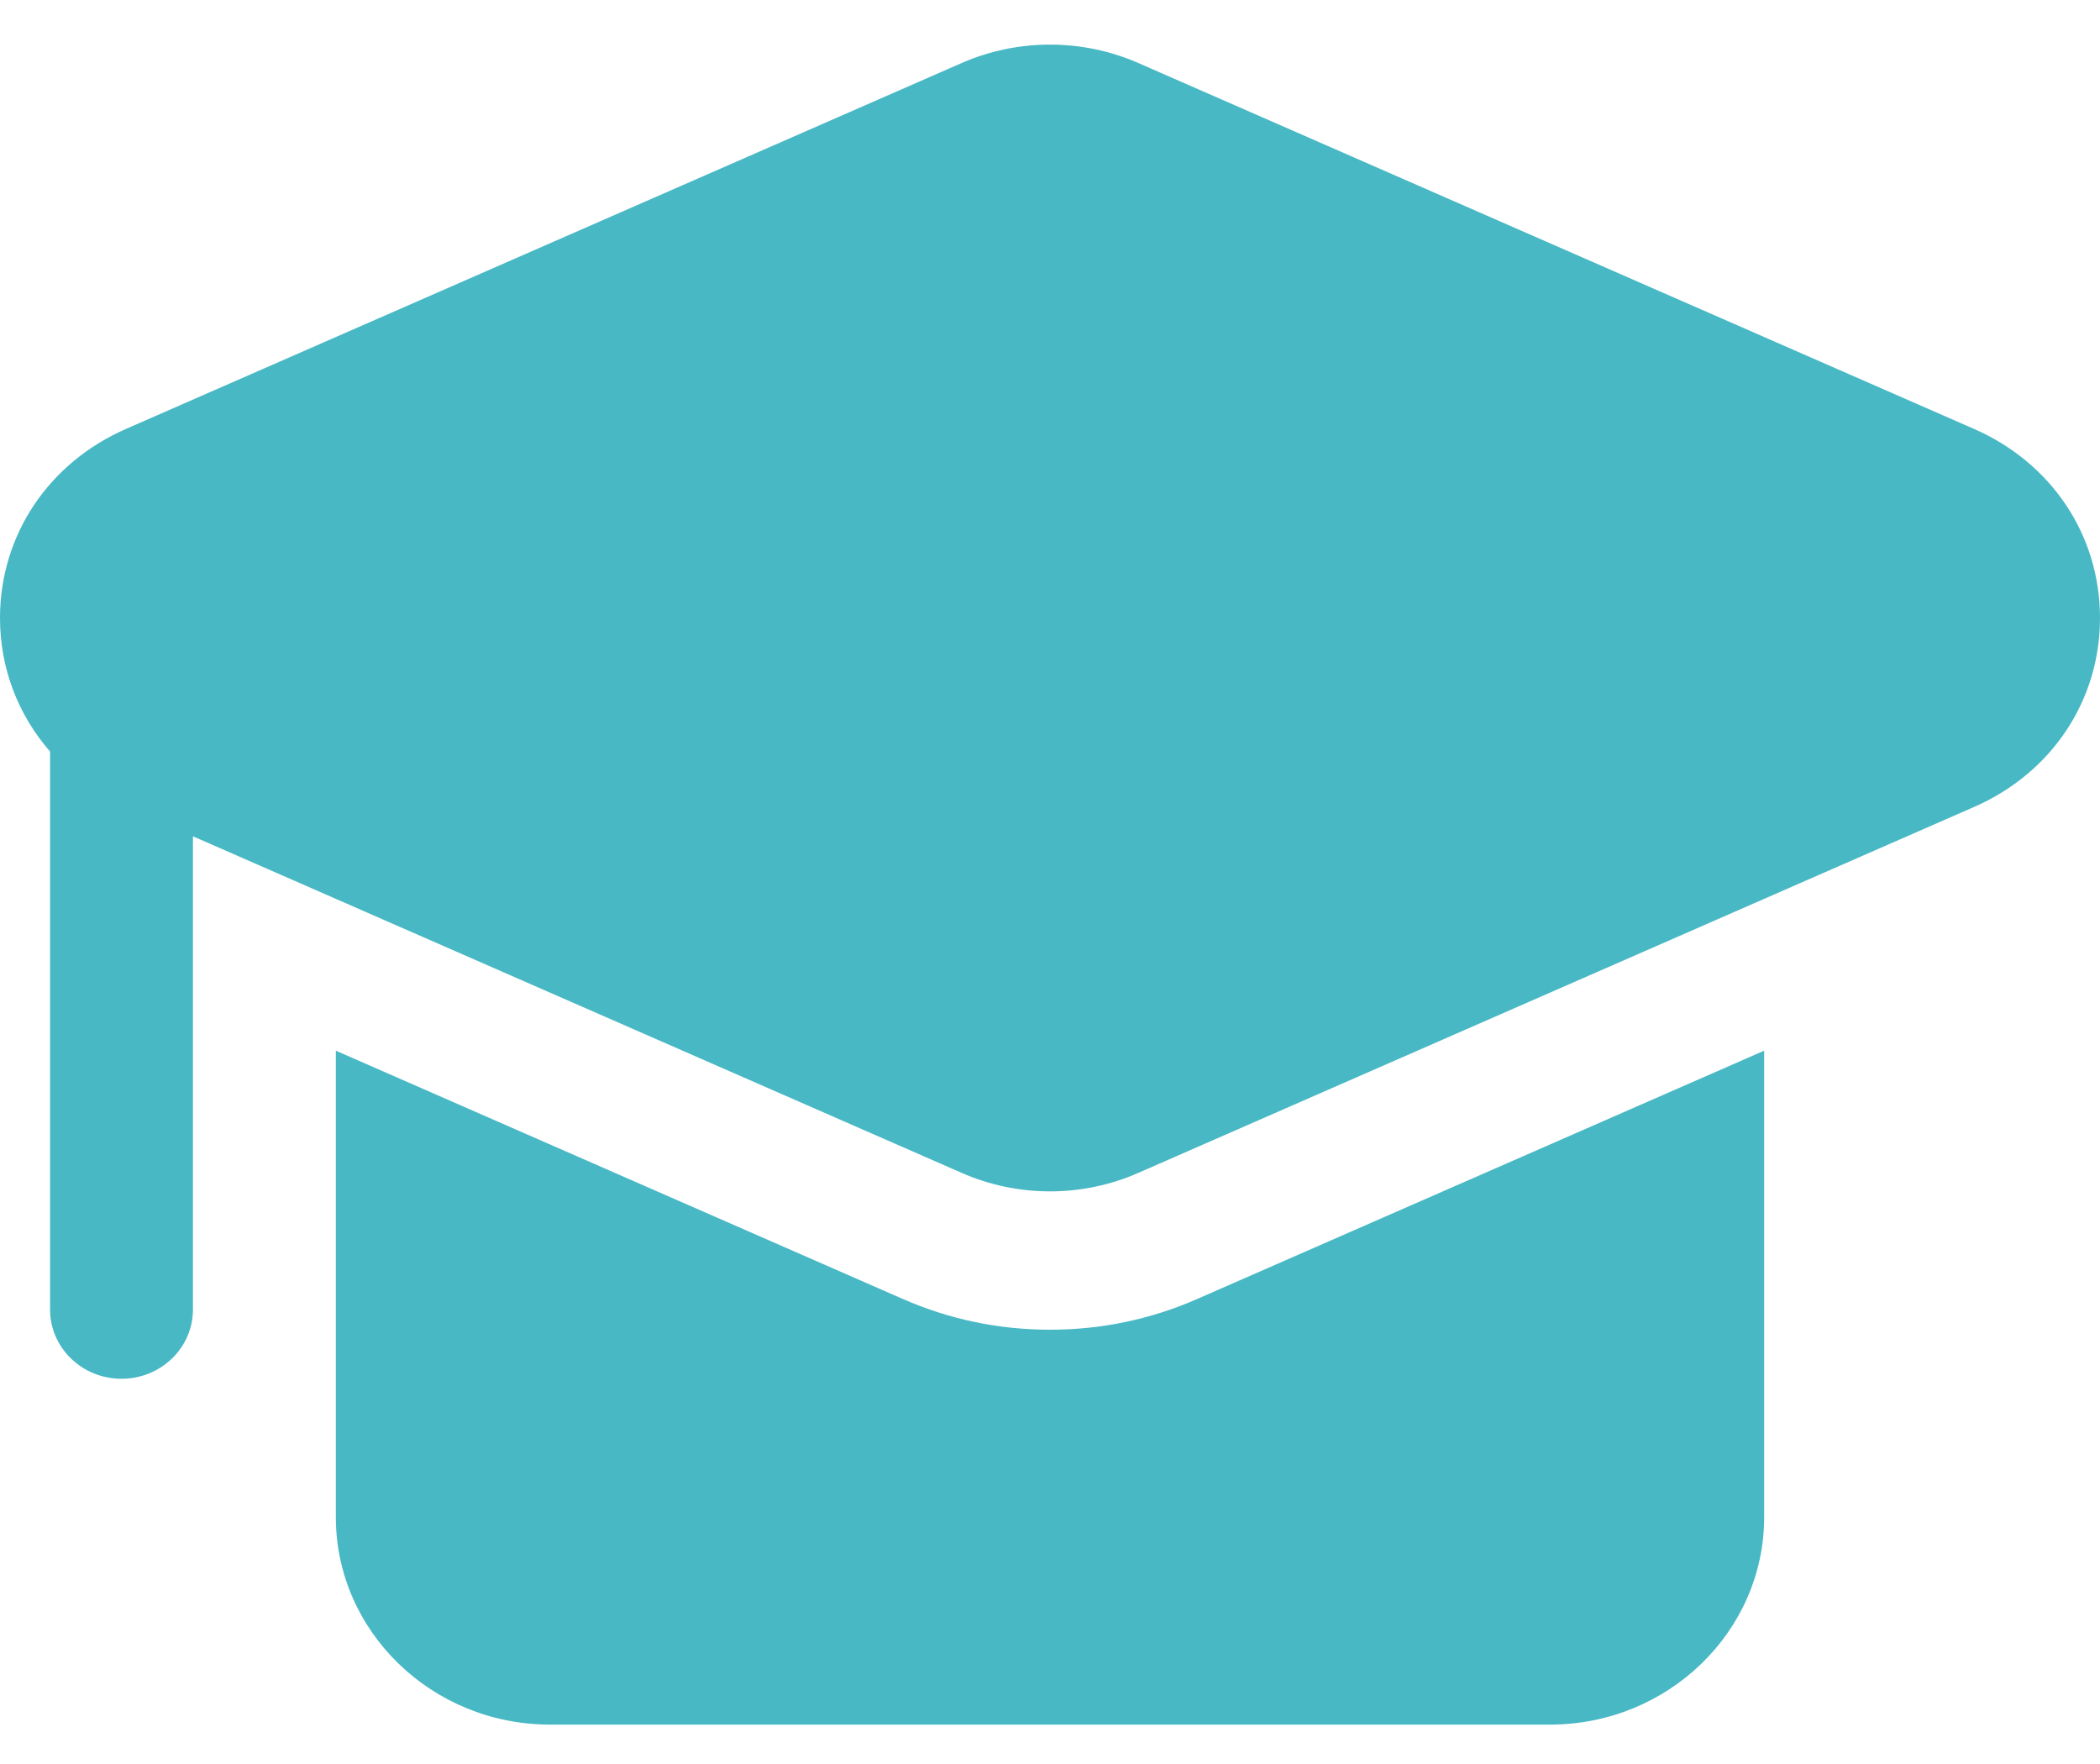 <svg width="25" height="21" viewBox="0 0 25 21" fill="none" xmlns="http://www.w3.org/2000/svg">
<path d="M10.748 15.464L3.998 12.508V18.061C3.998 19.422 5.142 20.531 6.548 20.531H18.452C19.858 20.531 21.002 19.422 21.002 18.061V12.508L14.252 15.464C13.699 15.707 13.109 15.83 12.5 15.83C11.891 15.83 11.302 15.707 10.749 15.464L10.748 15.464ZM0 7.357C0 6.374 0.575 5.511 1.5 5.106L11.449 0.75C12.117 0.458 12.883 0.458 13.551 0.75L23.5 5.106C24.425 5.511 25 6.373 25 7.357C25 8.34 24.425 9.203 23.5 9.607L13.551 13.963C13.217 14.11 12.859 14.183 12.5 14.183C12.141 14.183 11.783 14.11 11.449 13.963L2.297 9.956V15.59C2.297 16.045 1.916 16.414 1.446 16.414C0.977 16.414 0.596 16.045 0.596 15.59V8.947C0.218 8.514 0 7.959 0 7.357L0 7.357Z" fill="#48B8C5"/>
</svg>
